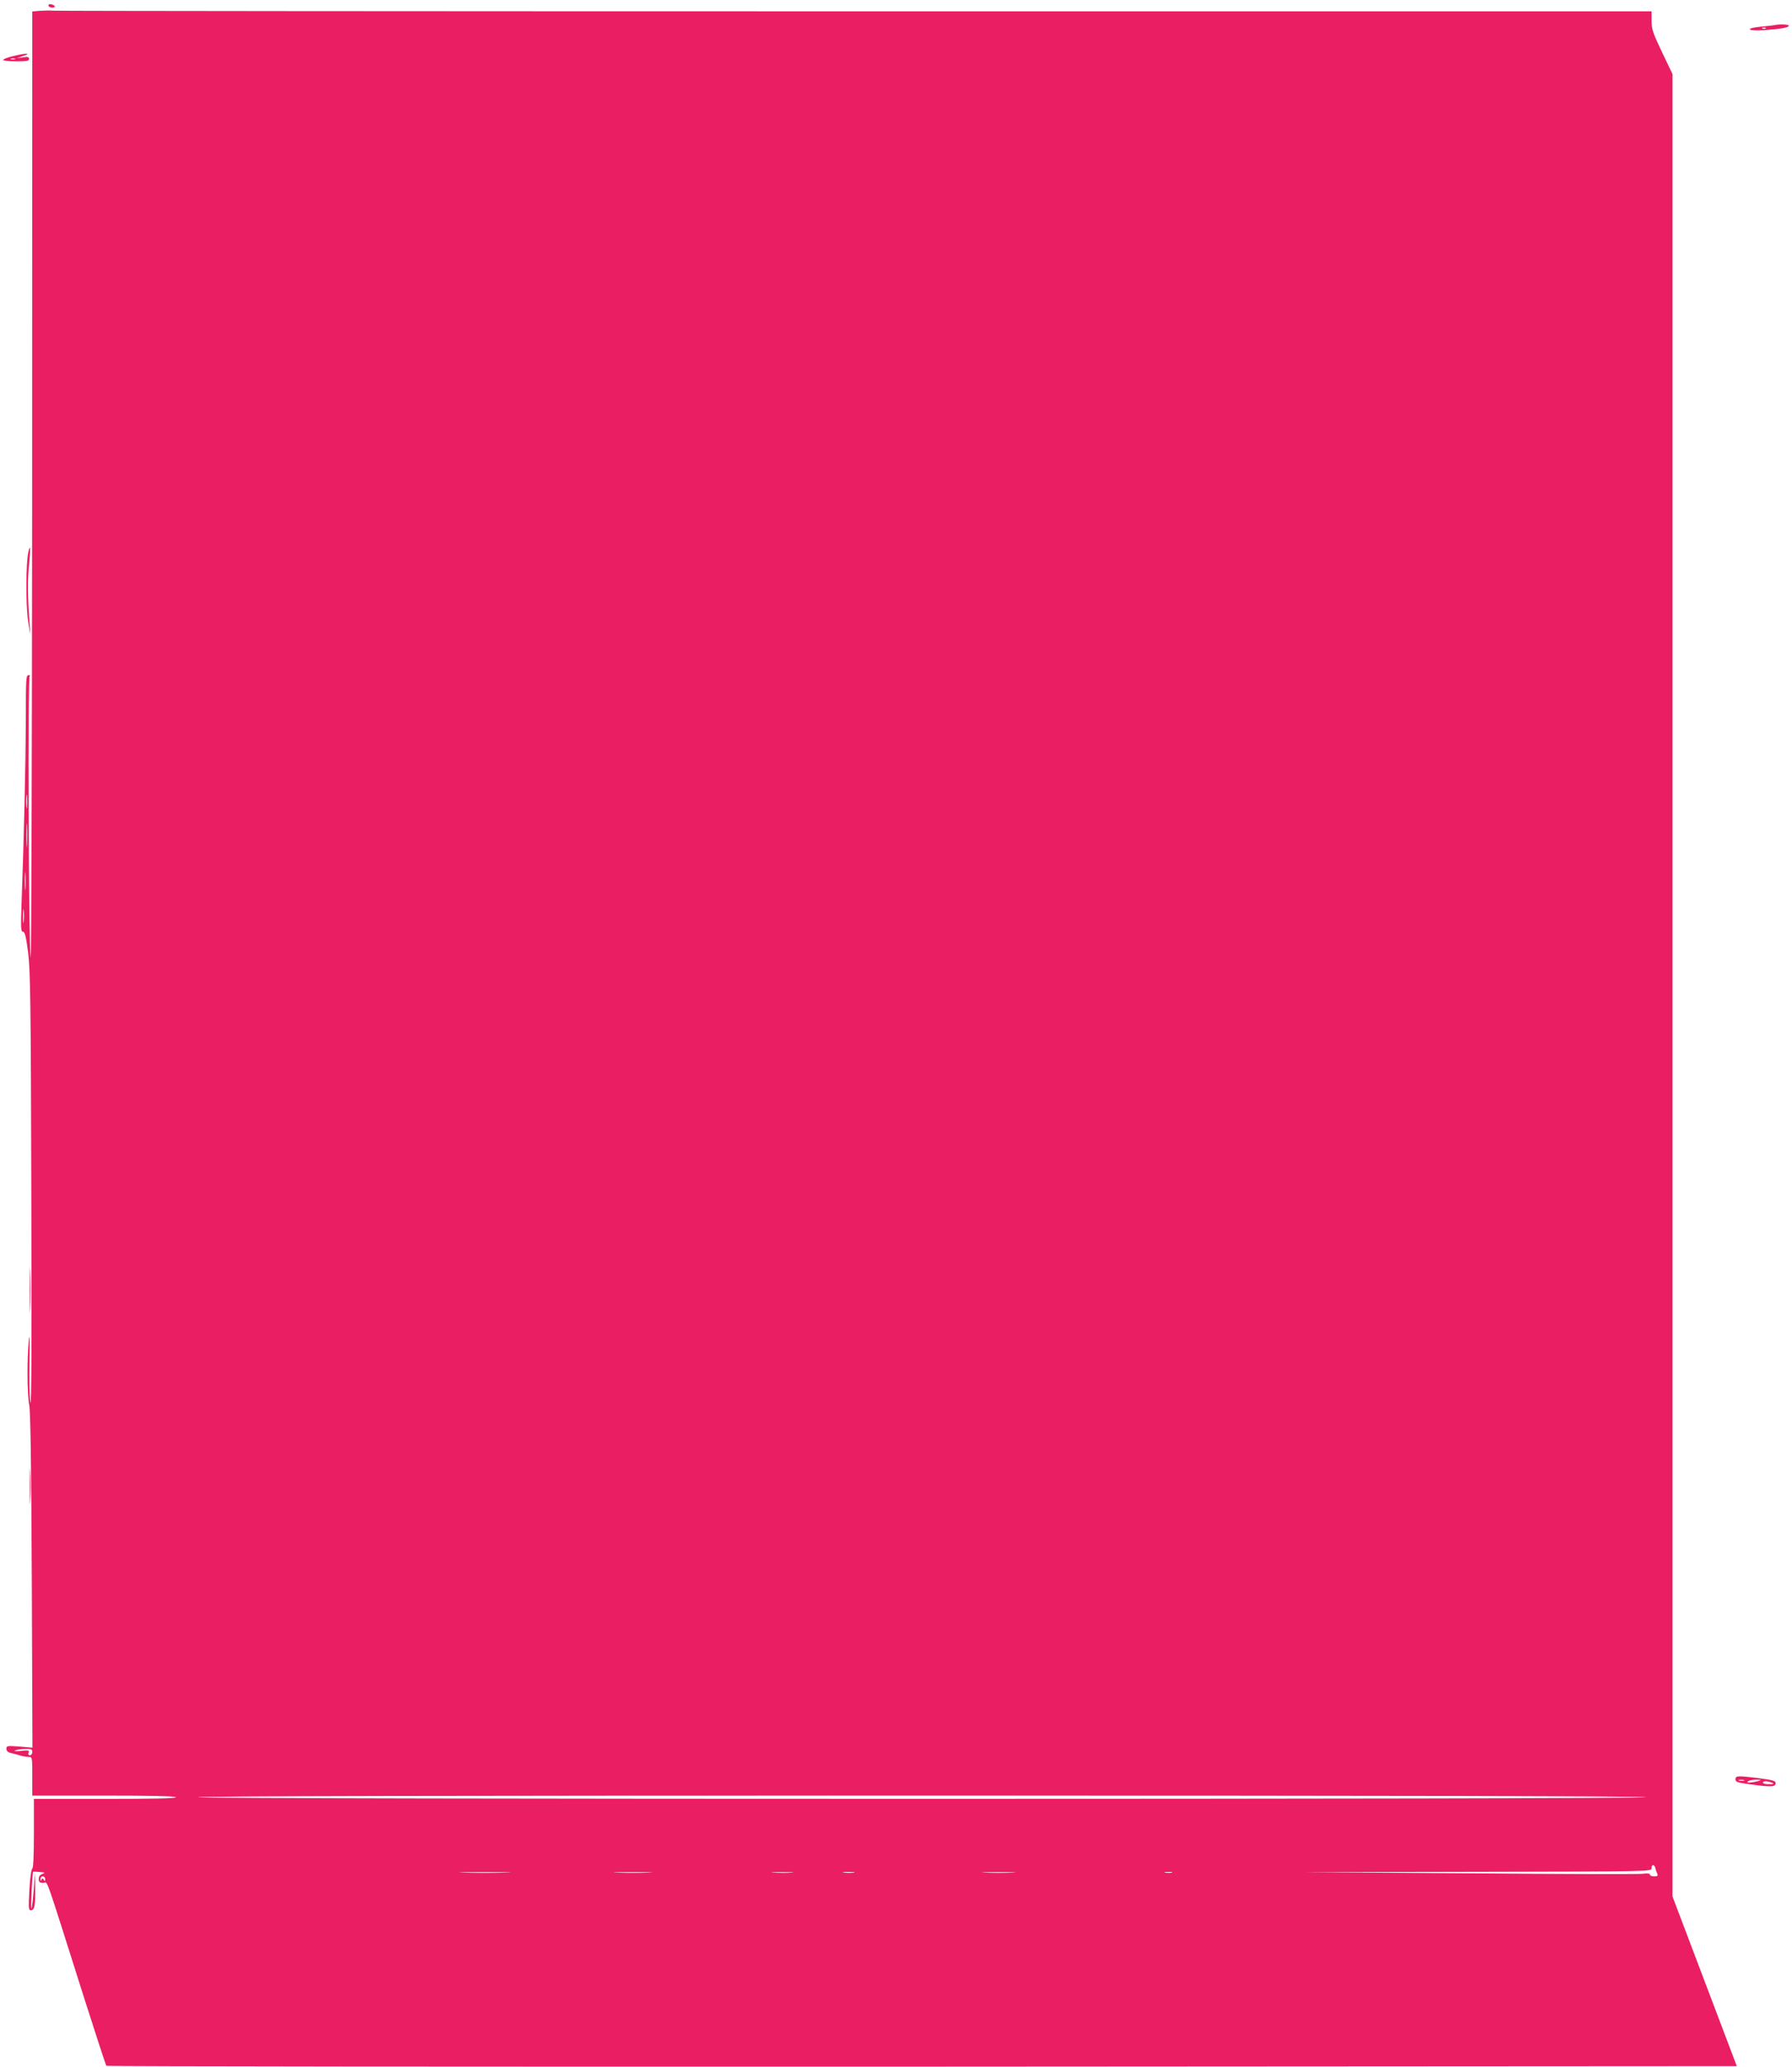 <?xml version="1.0" standalone="no"?>
<!DOCTYPE svg PUBLIC "-//W3C//DTD SVG 20010904//EN"
 "http://www.w3.org/TR/2001/REC-SVG-20010904/DTD/svg10.dtd">
<svg version="1.0" xmlns="http://www.w3.org/2000/svg"
 width="1110pt" height="1280pt" viewBox="0 0 1110 1280"
 preserveAspectRatio="xMidYMid meet">
<g transform="translate(0,1280) scale(0.1,-0.1)"
fill="#e91e63" stroke="none">
<path d="M300 12766 c0 -6 9 -12 20 -13 11 -1 20 2 20 6 0 5 -9 11 -20 14 -12
3 -20 0 -20 -7z"/>
<path d="M248 12733 l-48 -4 0 -127 c0 -70 -1 -1400 -1 -2957 -1 -1557 -5
-2805 -9 -2775 -13 88 -18 1739 -6 1744 6 2 3 5 -6 5 -17 1 -18 -19 -18 -281
-1 -268 -11 -706 -26 -1120 -6 -164 -5 -188 8 -188 12 0 19 -28 32 -127 14
-113 17 -291 20 -1488 3 -914 1 -1340 -6 -1300 -5 33 -8 150 -5 260 2 127 1
175 -4 130 -12 -107 -11 -343 2 -405 8 -38 13 -368 16 -1089 l4 -1034 -80 7
c-77 6 -81 5 -81 -14 0 -13 9 -22 27 -26 16 -3 41 -10 57 -15 16 -5 40 -9 52
-9 24 0 24 -1 24 -120 l0 -120 445 0 c290 0 445 -3 445 -10 0 -7 -153 -10
-440 -10 l-440 0 0 -214 c0 -140 -4 -216 -10 -218 -6 -2 -14 -58 -18 -131 -6
-114 -5 -127 9 -127 23 0 29 30 27 140 l-1 95 -8 -109 c-5 -60 -11 -112 -14
-115 -6 -5 5 220 10 227 2 2 20 1 41 -1 34 -3 36 -5 16 -12 -14 -5 -22 -15
-22 -31 0 -19 5 -24 28 -24 31 0 -1 88 257 -725 70 -220 130 -403 134 -408 4
-4 2278 -6 5053 -5 l5046 3 -199 525 -199 525 0 5643 0 5643 -65 136 c-57 119
-65 143 -65 195 l0 58 -4932 0 c-2713 0 -4949 2 -4968 4 -19 2 -56 1 -82 -1z
m-81 -4930 c-2 -21 -4 -6 -4 32 0 39 2 55 4 38 2 -18 2 -50 0 -70z m0 -235
c-2 -35 -3 -9 -3 57 0 66 1 94 3 63 2 -32 2 -86 0 -120z m-10 -271 c-2 -23 -3
-1 -3 48 0 50 1 68 3 42 2 -26 2 -67 0 -90z m-10 -204 c-2 -21 -4 -6 -4 32 0
39 2 55 4 38 2 -18 2 -50 0 -70z m53 -5143 c0 -11 -7 -20 -15 -20 -9 0 -12 6
-8 17 6 14 0 15 -48 10 -33 -3 -46 -2 -34 3 11 5 39 9 63 9 36 1 42 -2 42 -19z
m9995 -280 c-8 -13 -8962 -13 -8970 0 -4 7 1581 10 4485 10 2949 0 4489 -3
4485 -10z m58 -437 c2 -10 8 -26 12 -35 6 -15 2 -18 -19 -18 -14 0 -26 5 -26
11 0 7 -16 9 -47 5 -27 -3 -511 -2 -1078 3 l-1030 7 1083 2 c1075 2 1082 2
1082 22 0 25 16 26 23 3z m-7121 -30 c-73 -2 -190 -2 -260 0 -70 1 -10 3 133
3 143 0 200 -2 127 -3z m886 0 c-54 -2 -142 -2 -195 0 -54 1 -10 3 97 3 107 0
151 -2 98 -3z m885 0 c-29 -2 -78 -2 -110 0 -32 2 -8 3 52 3 61 0 87 -1 58 -3z
m385 0 c-15 -2 -42 -2 -60 0 -18 2 -6 4 27 4 33 0 48 -2 33 -4z m985 0 c-45
-2 -122 -2 -170 0 -48 1 -11 3 82 3 94 0 133 -2 88 -3z m985 0 c-10 -2 -28 -2
-40 0 -13 2 -5 4 17 4 22 1 32 -1 23 -4z m-6978 -40 c0 -14 -2 -15 -9 -4 -7
11 -9 11 -14 0 -4 -10 -6 -9 -6 4 -1 9 6 17 14 17 8 0 15 -8 15 -17z"/>
<path d="M10990 12644 c-8 -1 -45 -6 -82 -9 -104 -10 -86 -29 20 -22 104 8
152 16 152 28 0 8 -57 11 -90 3z m-53 -20 c-3 -3 -12 -4 -19 -1 -8 3 -5 6 6 6
11 1 17 -2 13 -5z"/>
<path d="M83 12453 c-35 -8 -63 -19 -63 -24 0 -5 36 -9 80 -9 65 0 80 3 80 15
0 13 -8 15 -37 10 l-38 -5 40 14 c53 18 16 18 -62 -1z m10 -20 c-7 -2 -19 -2
-25 0 -7 3 -2 5 12 5 14 0 19 -2 13 -5z"/>
<path d="M176 9383 c-16 -66 -17 -329 -2 -428 14 -94 15 -96 10 -25 -13 173
-14 277 -4 372 10 101 8 134 -4 81z"/>
<path d="M184 4810 c0 -124 2 -174 3 -112 2 61 2 163 0 225 -1 61 -3 11 -3
-113z"/>
<path d="M184 3595 c0 -99 2 -138 3 -87 2 51 2 132 0 180 -1 48 -3 6 -3 -93z"/>
<path d="M10750 1781 c0 -16 12 -20 78 -29 132 -19 166 -19 170 0 4 20 -10 24
-118 38 -119 14 -130 13 -130 -9z m53 -8 c-7 -2 -21 -2 -30 0 -10 3 -4 5 12 5
17 0 24 -2 18 -5z m87 -3 c-14 -4 -36 -8 -50 -9 -20 -1 -22 1 -10 9 8 5 31 9
50 9 32 -1 33 -2 10 -9z m85 -10 c16 -7 13 -9 -17 -9 -21 -1 -38 4 -38 9 0 12
27 12 55 0z"/>
</g>
</svg>
